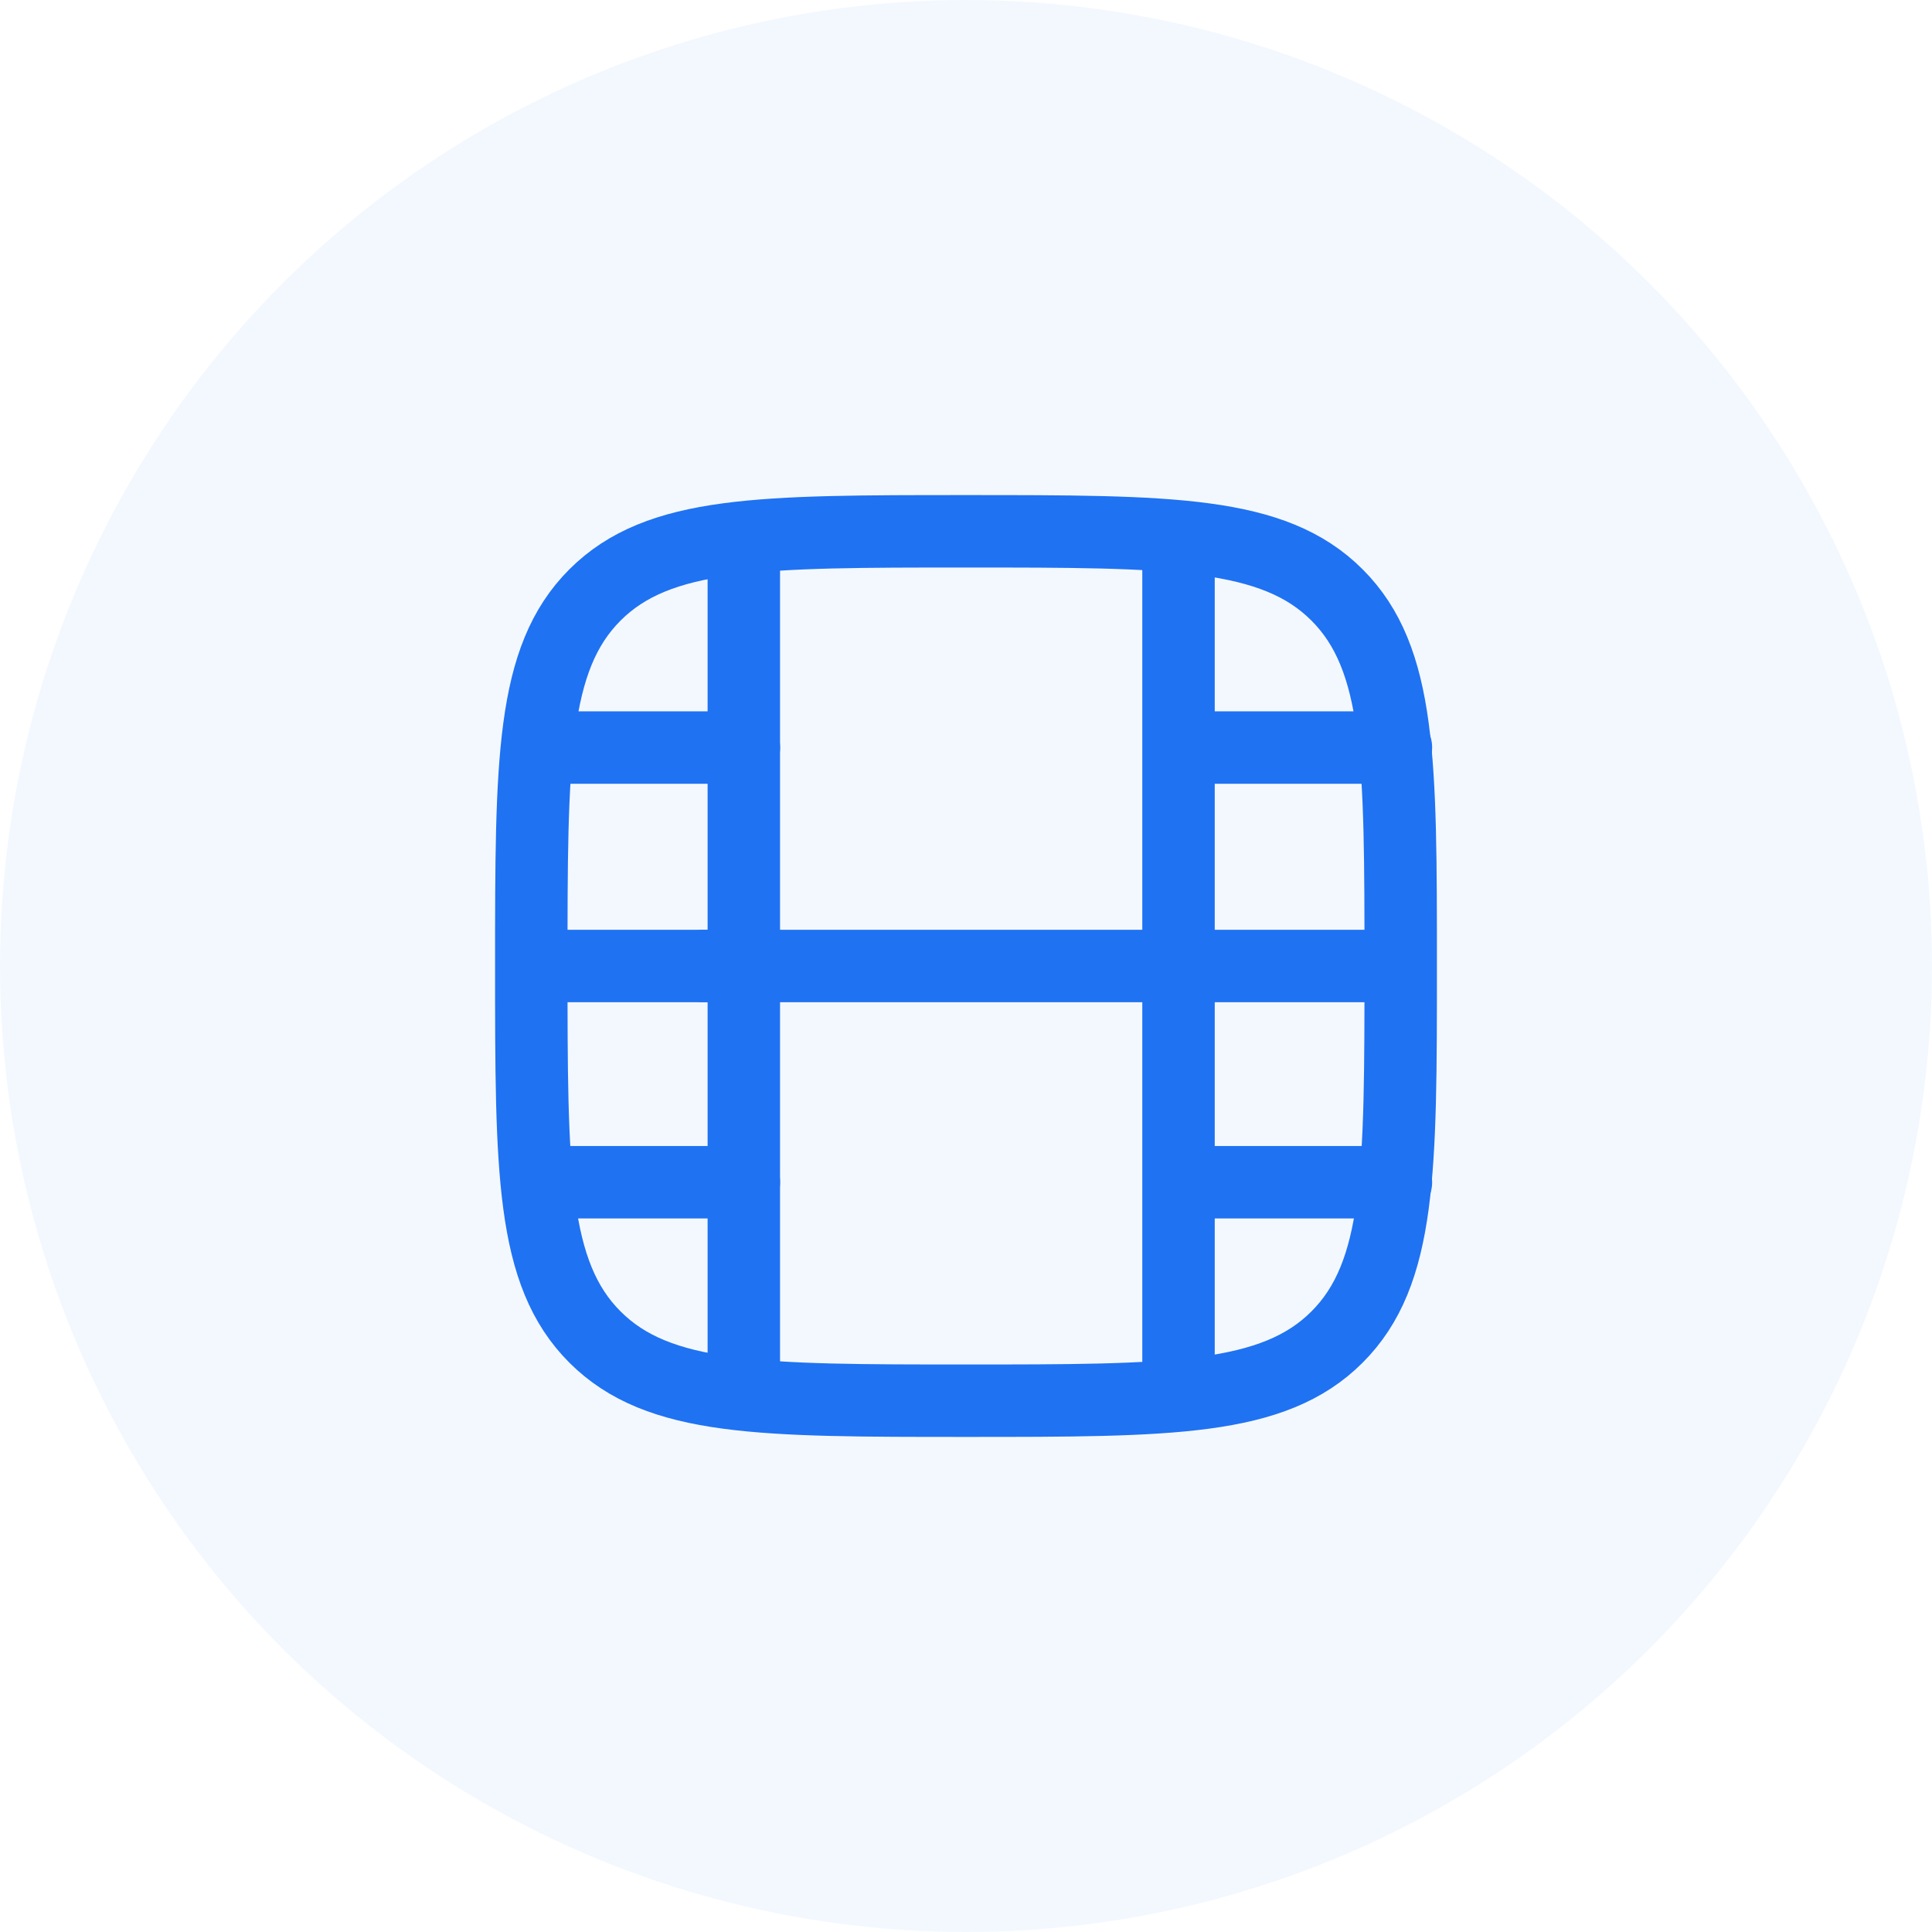 <svg xmlns="http://www.w3.org/2000/svg" width="40" height="40" viewBox="0 0 40 40" fill="none"><circle cx="20" cy="20" r="20" fill="#0066FF" fill-opacity="0.05"></circle><path d="M15.4 11.469V28.533" stroke="#1F72F2" stroke-width="1.5" stroke-linecap="round" stroke-linejoin="round"></path><path d="M24.4 11.469V28.533" stroke="#1F72F2" stroke-width="1.5" stroke-linecap="round" stroke-linejoin="round"></path><path d="M15.401 15.477H11.486" stroke="#1F72F2" stroke-width="1.5" stroke-linecap="round" stroke-linejoin="round"></path><path d="M15.401 20H11.027" stroke="#1F72F2" stroke-width="1.5" stroke-linecap="round" stroke-linejoin="round"></path><path d="M15.401 24.477H11.432" stroke="#1F72F2" stroke-width="1.5" stroke-linecap="round" stroke-linejoin="round"></path><path d="M28.901 15.477H24.986" stroke="#1F72F2" stroke-width="1.5" stroke-linecap="round" stroke-linejoin="round"></path><path d="M28.901 20H24.527" stroke="#1F72F2" stroke-width="1.5" stroke-linecap="round" stroke-linejoin="round"></path><path d="M24.472 20H14.572" stroke="#1F72F2" stroke-width="1.5" stroke-linecap="round" stroke-linejoin="round"></path><path d="M28.901 24.477H24.932" stroke="#1F72F2" stroke-width="1.5" stroke-linecap="round" stroke-linejoin="round"></path><path d="M11 20C11 15.757 11 13.636 12.318 12.318C13.636 11 15.757 11 20 11C24.243 11 26.364 11 27.682 12.318C29 13.636 29 15.757 29 20C29 24.243 29 26.364 27.682 27.682C26.364 29 24.243 29 20 29C15.757 29 13.636 29 12.318 27.682C11 26.364 11 24.243 11 20Z" stroke="#1F72F2" stroke-width="1.5" stroke-linecap="round" stroke-linejoin="round"></path></svg>